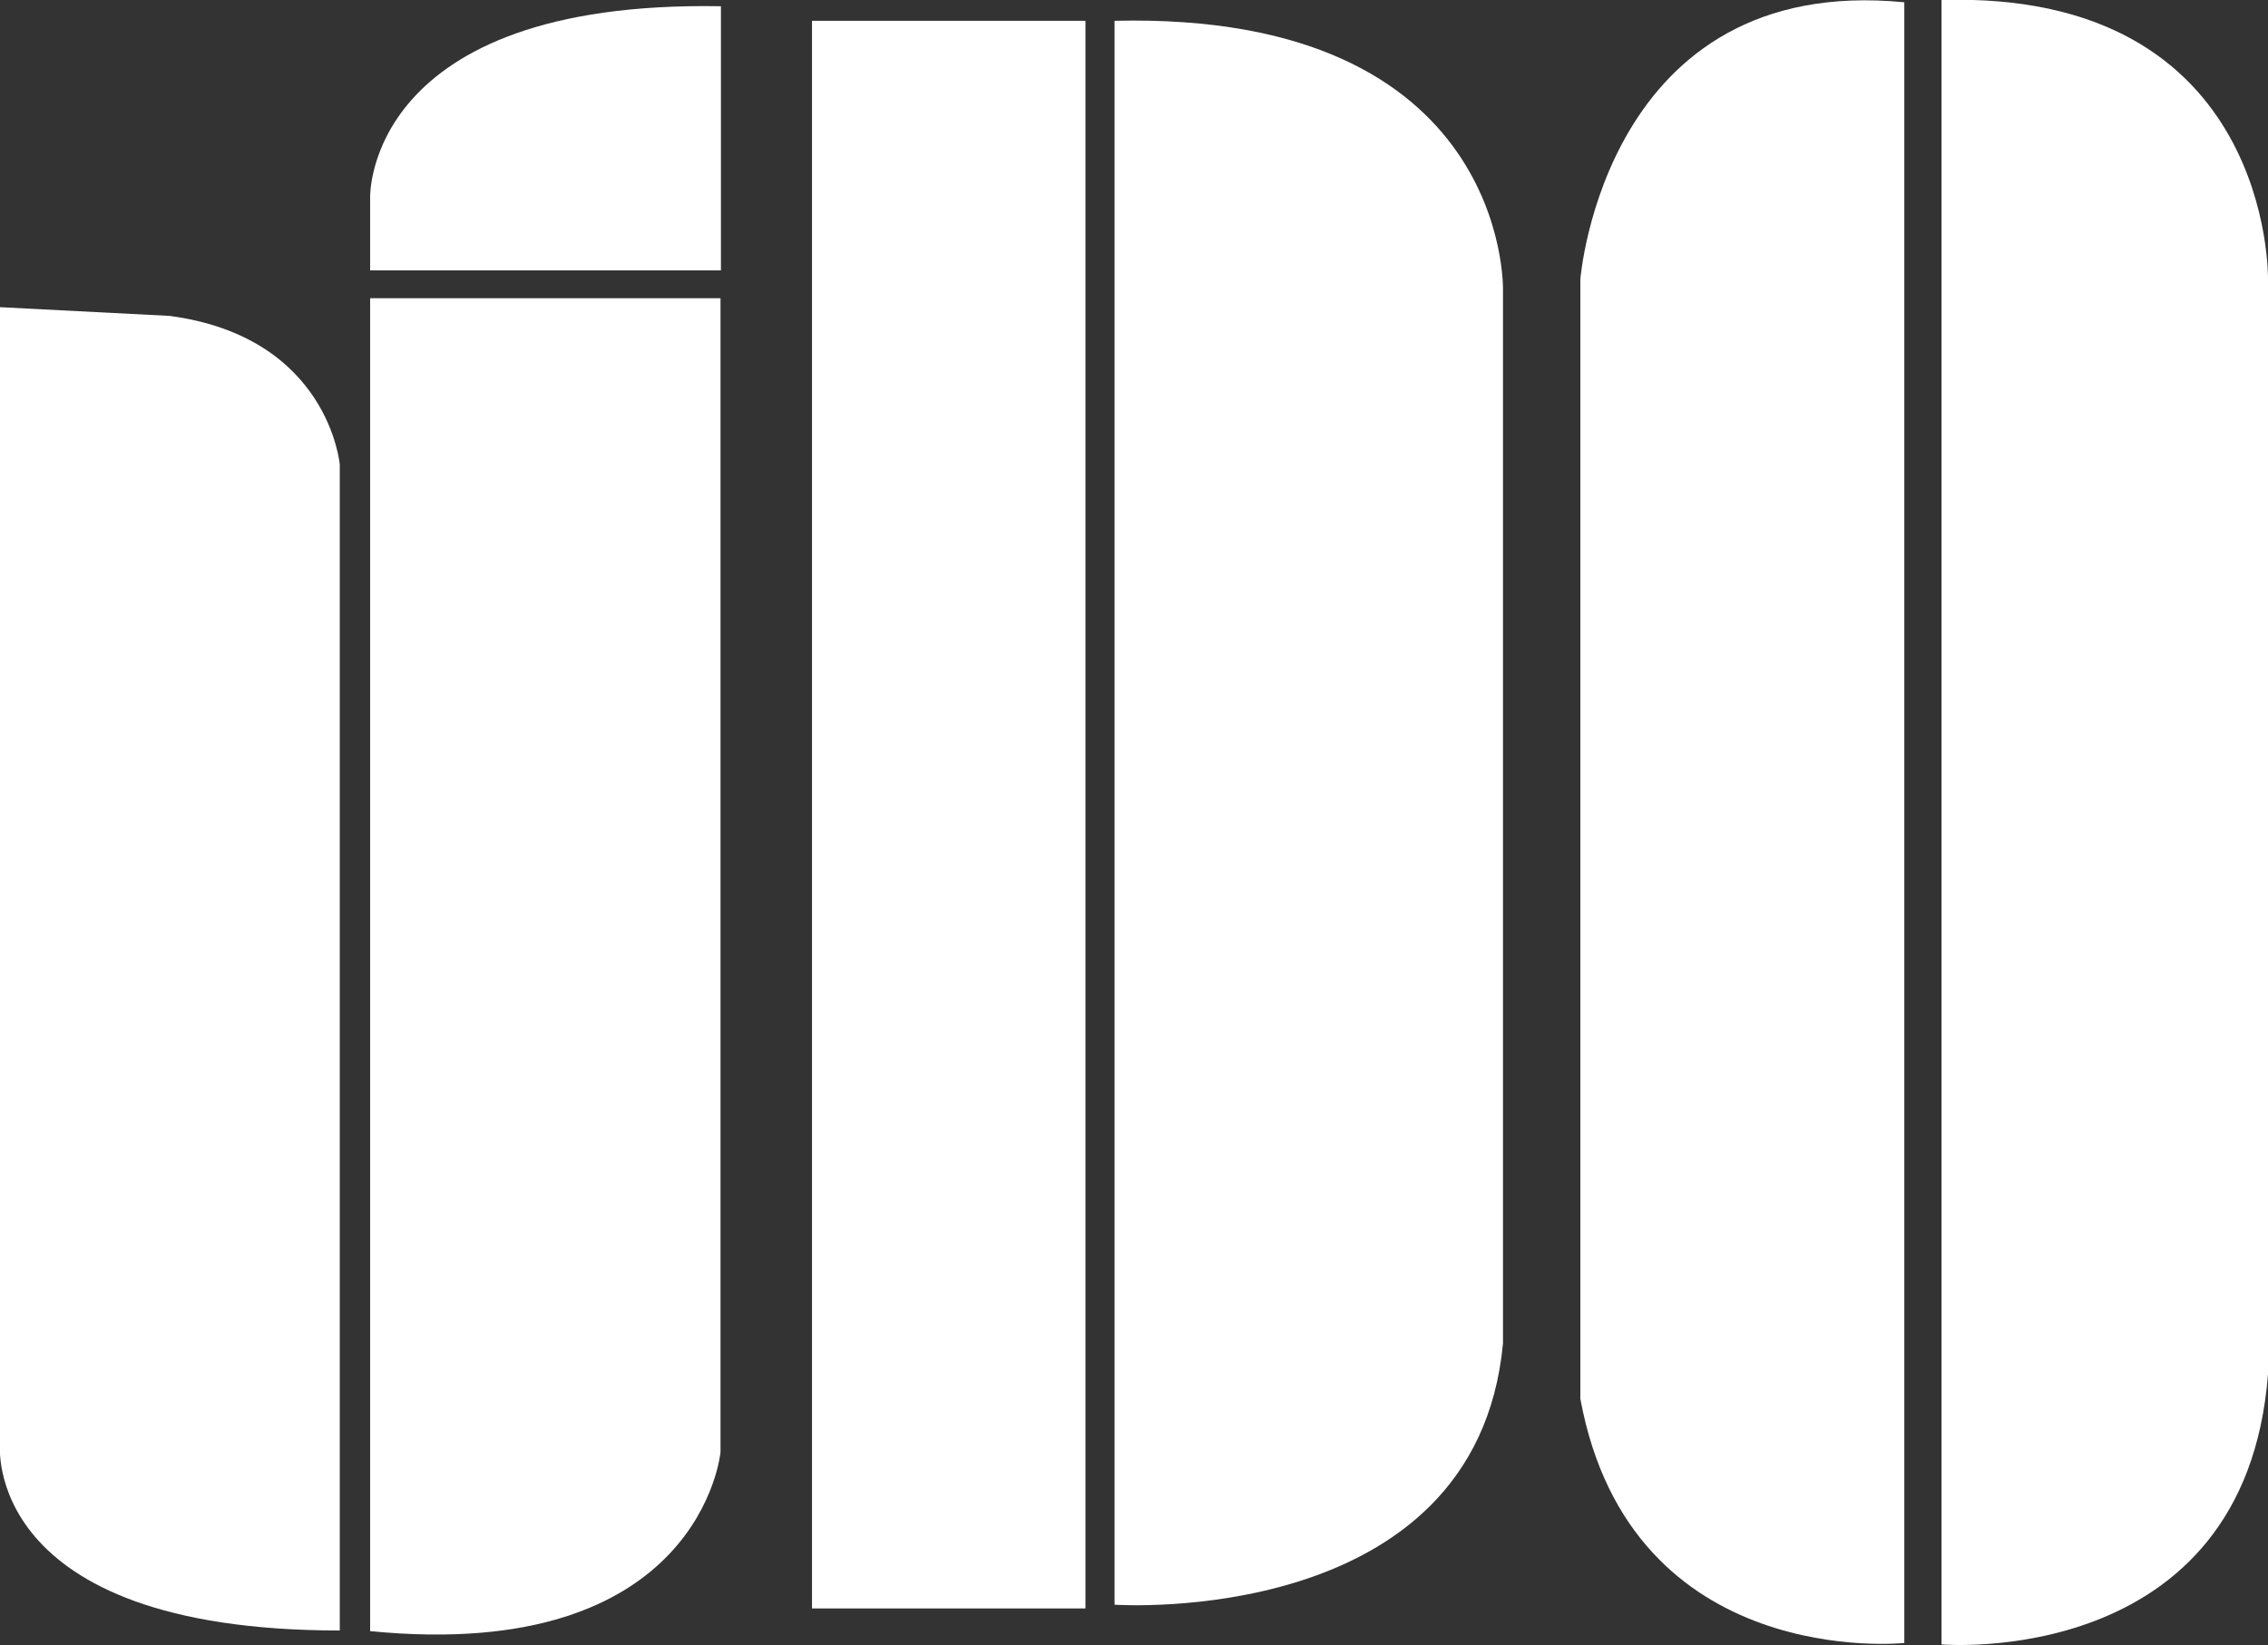 <svg xmlns="http://www.w3.org/2000/svg" viewBox="0 0 109.07 79.1"><rect x="0" y="0" width="109.07" height="79.1" fill="#333333" stroke="none"/><defs><style>.cls-1{fill:#fff;}</style></defs><title>Asset 3</title><g id="Layer_2" data-name="Layer 2"><g id="Layer_2-2" data-name="Layer 2"><path class="cls-1" d="M53.6,1V77.16S71,78.36,72.28,64.59V13.93S72.59.55,53.6,1Z"/><path class="cls-1" d="M0,14.77V69.4s-.94,9,16.34,9V22.34s-.52-6.13-8.18-7.15Z"/><path class="cls-1" d="M17.8,14.34H34.65V69.83S33.71,80,17.8,78.43Z"/><path class="cls-1" d="M34.67.3V13H17.8V9.49S17.54,0,34.67.3Z"/><path class="cls-1" d="M91.58.11V79S78.43,80.4,76,67.26V13.43S77.16-1.3,91.58.11Z"/><path class="cls-1" d="M93.37,0V79.07s14.6,1.25,15.7-13V13.43S109.33-.47,93.37,0Z"/><rect class="cls-1" x="39.05" y="1" width="13.15" height="76.34"/></g></g></svg>